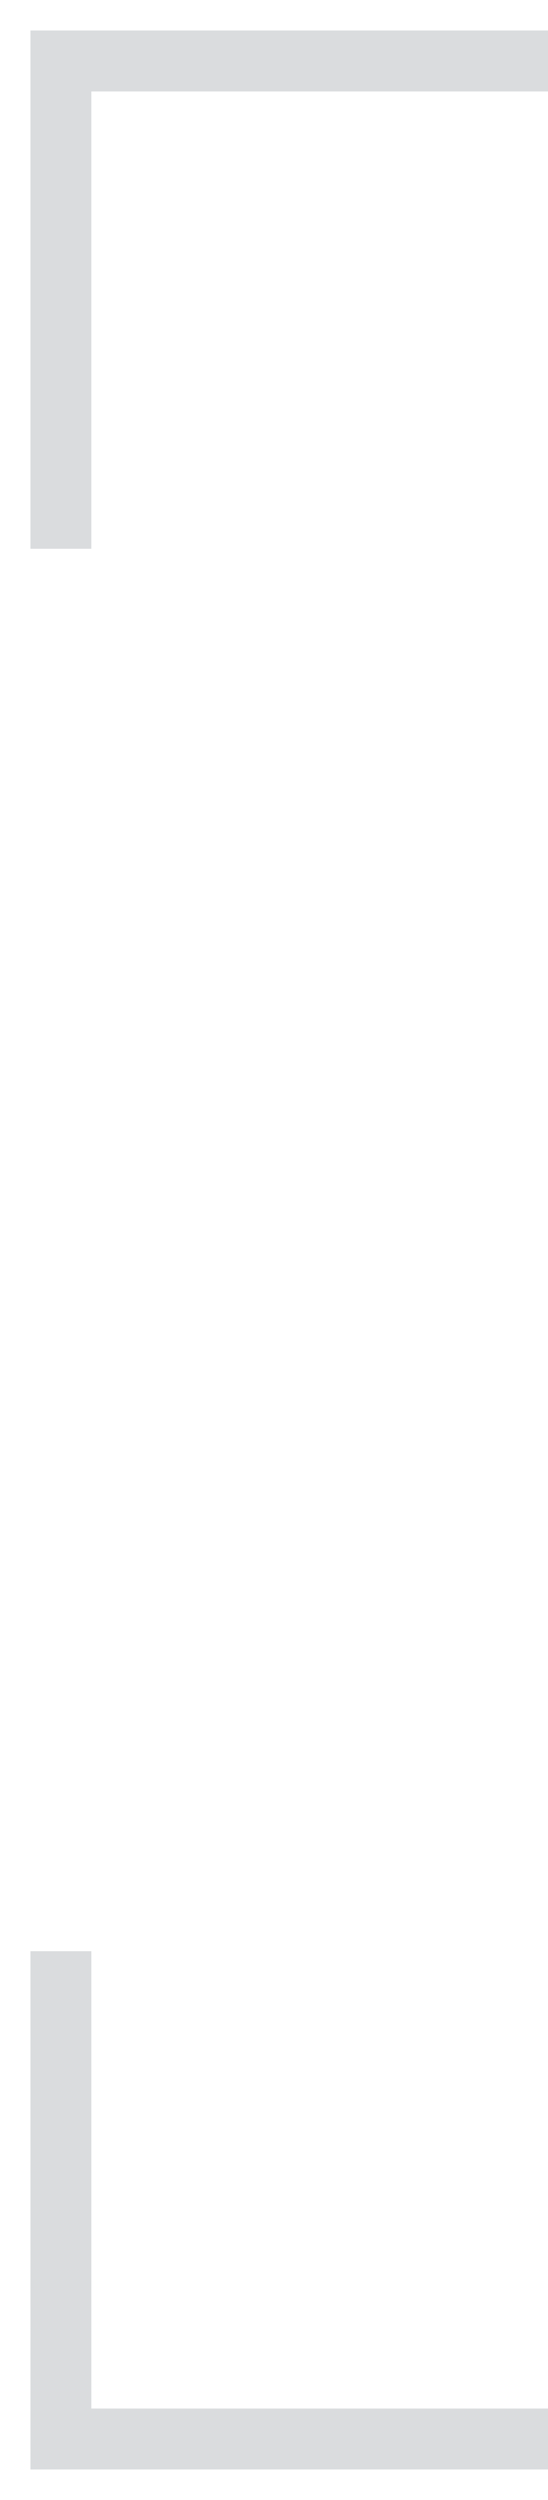 <svg width="9" height="41" viewBox="0 0 9 41" fill="none" stroke="#CBCDD0" xmlns="http://www.w3.org/2000/svg">
<path opacity="0.7" d="M9 40L1 40L1 32" />
<path opacity="0.7" d="M1 9L1 1L9 1" />
</svg>
